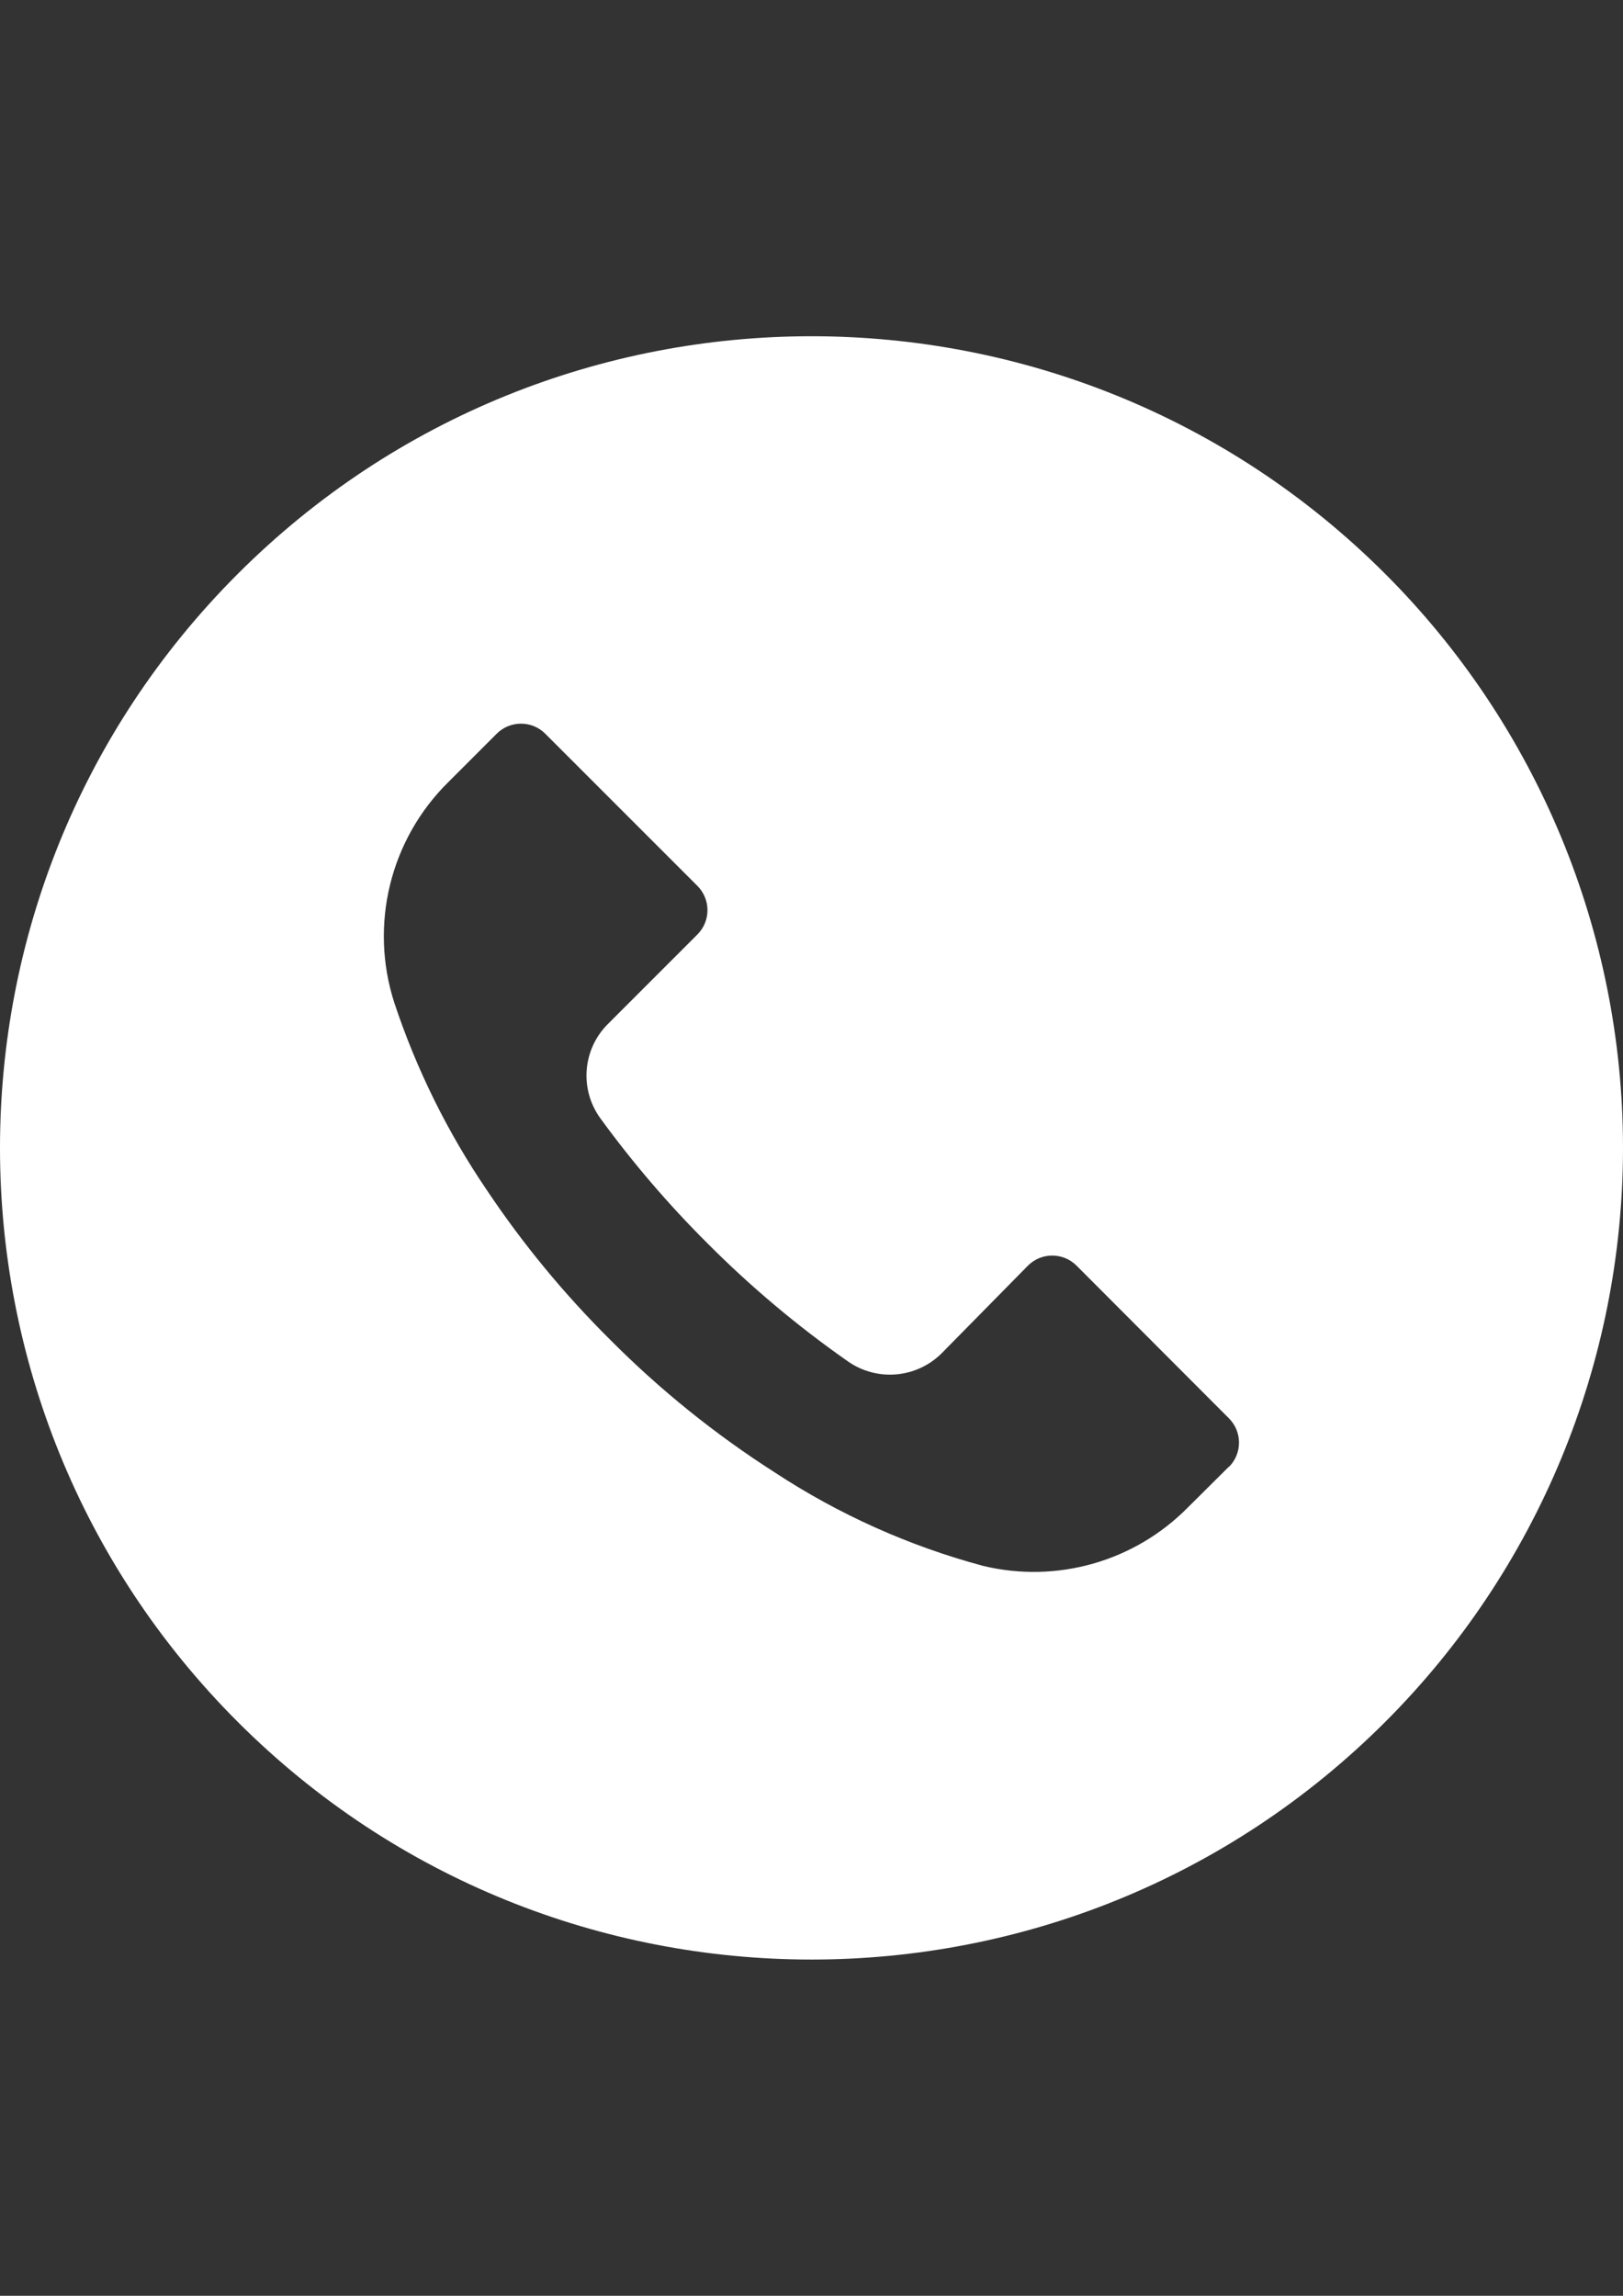 <?xml version="1.0" encoding="iso-8859-1"?>
<!-- Generator: Adobe Illustrator 16.0.0, SVG Export Plug-In . SVG Version: 6.00 Build 0)  -->
<!DOCTYPE svg PUBLIC "-//W3C//DTD SVG 1.1//EN" "http://www.w3.org/Graphics/SVG/1.1/DTD/svg11.dtd">
<svg version="1.1" id="Layer_1" xmlns="http://www.w3.org/2000/svg" xmlns:xlink="http://www.w3.org/1999/xlink" x="0px" y="0px"
	 width="595.279px" height="841.89px" viewBox="0 0 595.279 841.89" style="enable-background:new 0 0 595.279 841.89;"
	 xml:space="preserve">
<rect x="0" y="0" width="595.279" height="841.89" fill="#333333" stroke="none"/>
<g>
	<g>
		<path style="fill:#FFFFFF;" d="M508.072,210.45C391.819,94.231,203.363,94.259,87.145,210.514
			c-116.218,116.254-116.19,304.708,0.063,420.927c116.254,116.217,304.709,116.189,420.927-0.064
			c55.814-55.832,87.162-131.549,87.145-210.495C595.264,341.948,563.894,266.255,508.072,210.45z M450.765,537.914
			c-0.013,0.014-0.025,0.027-0.039,0.041v-0.1l-15.081,14.98c-19.504,19.75-47.908,27.877-74.906,21.43
			c-27.2-7.279-53.058-18.869-76.592-34.326c-21.865-13.975-42.128-30.311-60.421-48.715
			c-16.832-16.709-31.954-35.055-45.143-54.766c-14.427-21.209-25.845-44.313-33.932-68.656
			c-9.27-28.597-1.588-59.976,19.844-81.057l17.659-17.66c4.91-4.932,12.888-4.95,17.819-0.04c0.013,0.013,0.026,0.025,0.039,0.04
			l55.758,55.757c4.932,4.91,4.949,12.888,0.039,17.819c-0.013,0.013-0.025,0.026-0.039,0.04l-32.74,32.741
			c-9.395,9.292-10.576,24.058-2.778,34.725c11.842,16.252,24.946,31.543,39.19,45.738c15.88,15.949,33.145,30.457,51.59,43.355
			c10.658,7.434,25.107,6.182,34.327-2.977l31.649-32.145c4.909-4.932,12.888-4.949,17.818-0.039
			c0.013,0.012,0.025,0.025,0.04,0.039l55.857,55.957C455.657,525.005,455.675,532.982,450.765,537.914z"/>
	</g>
</g>
</svg>
